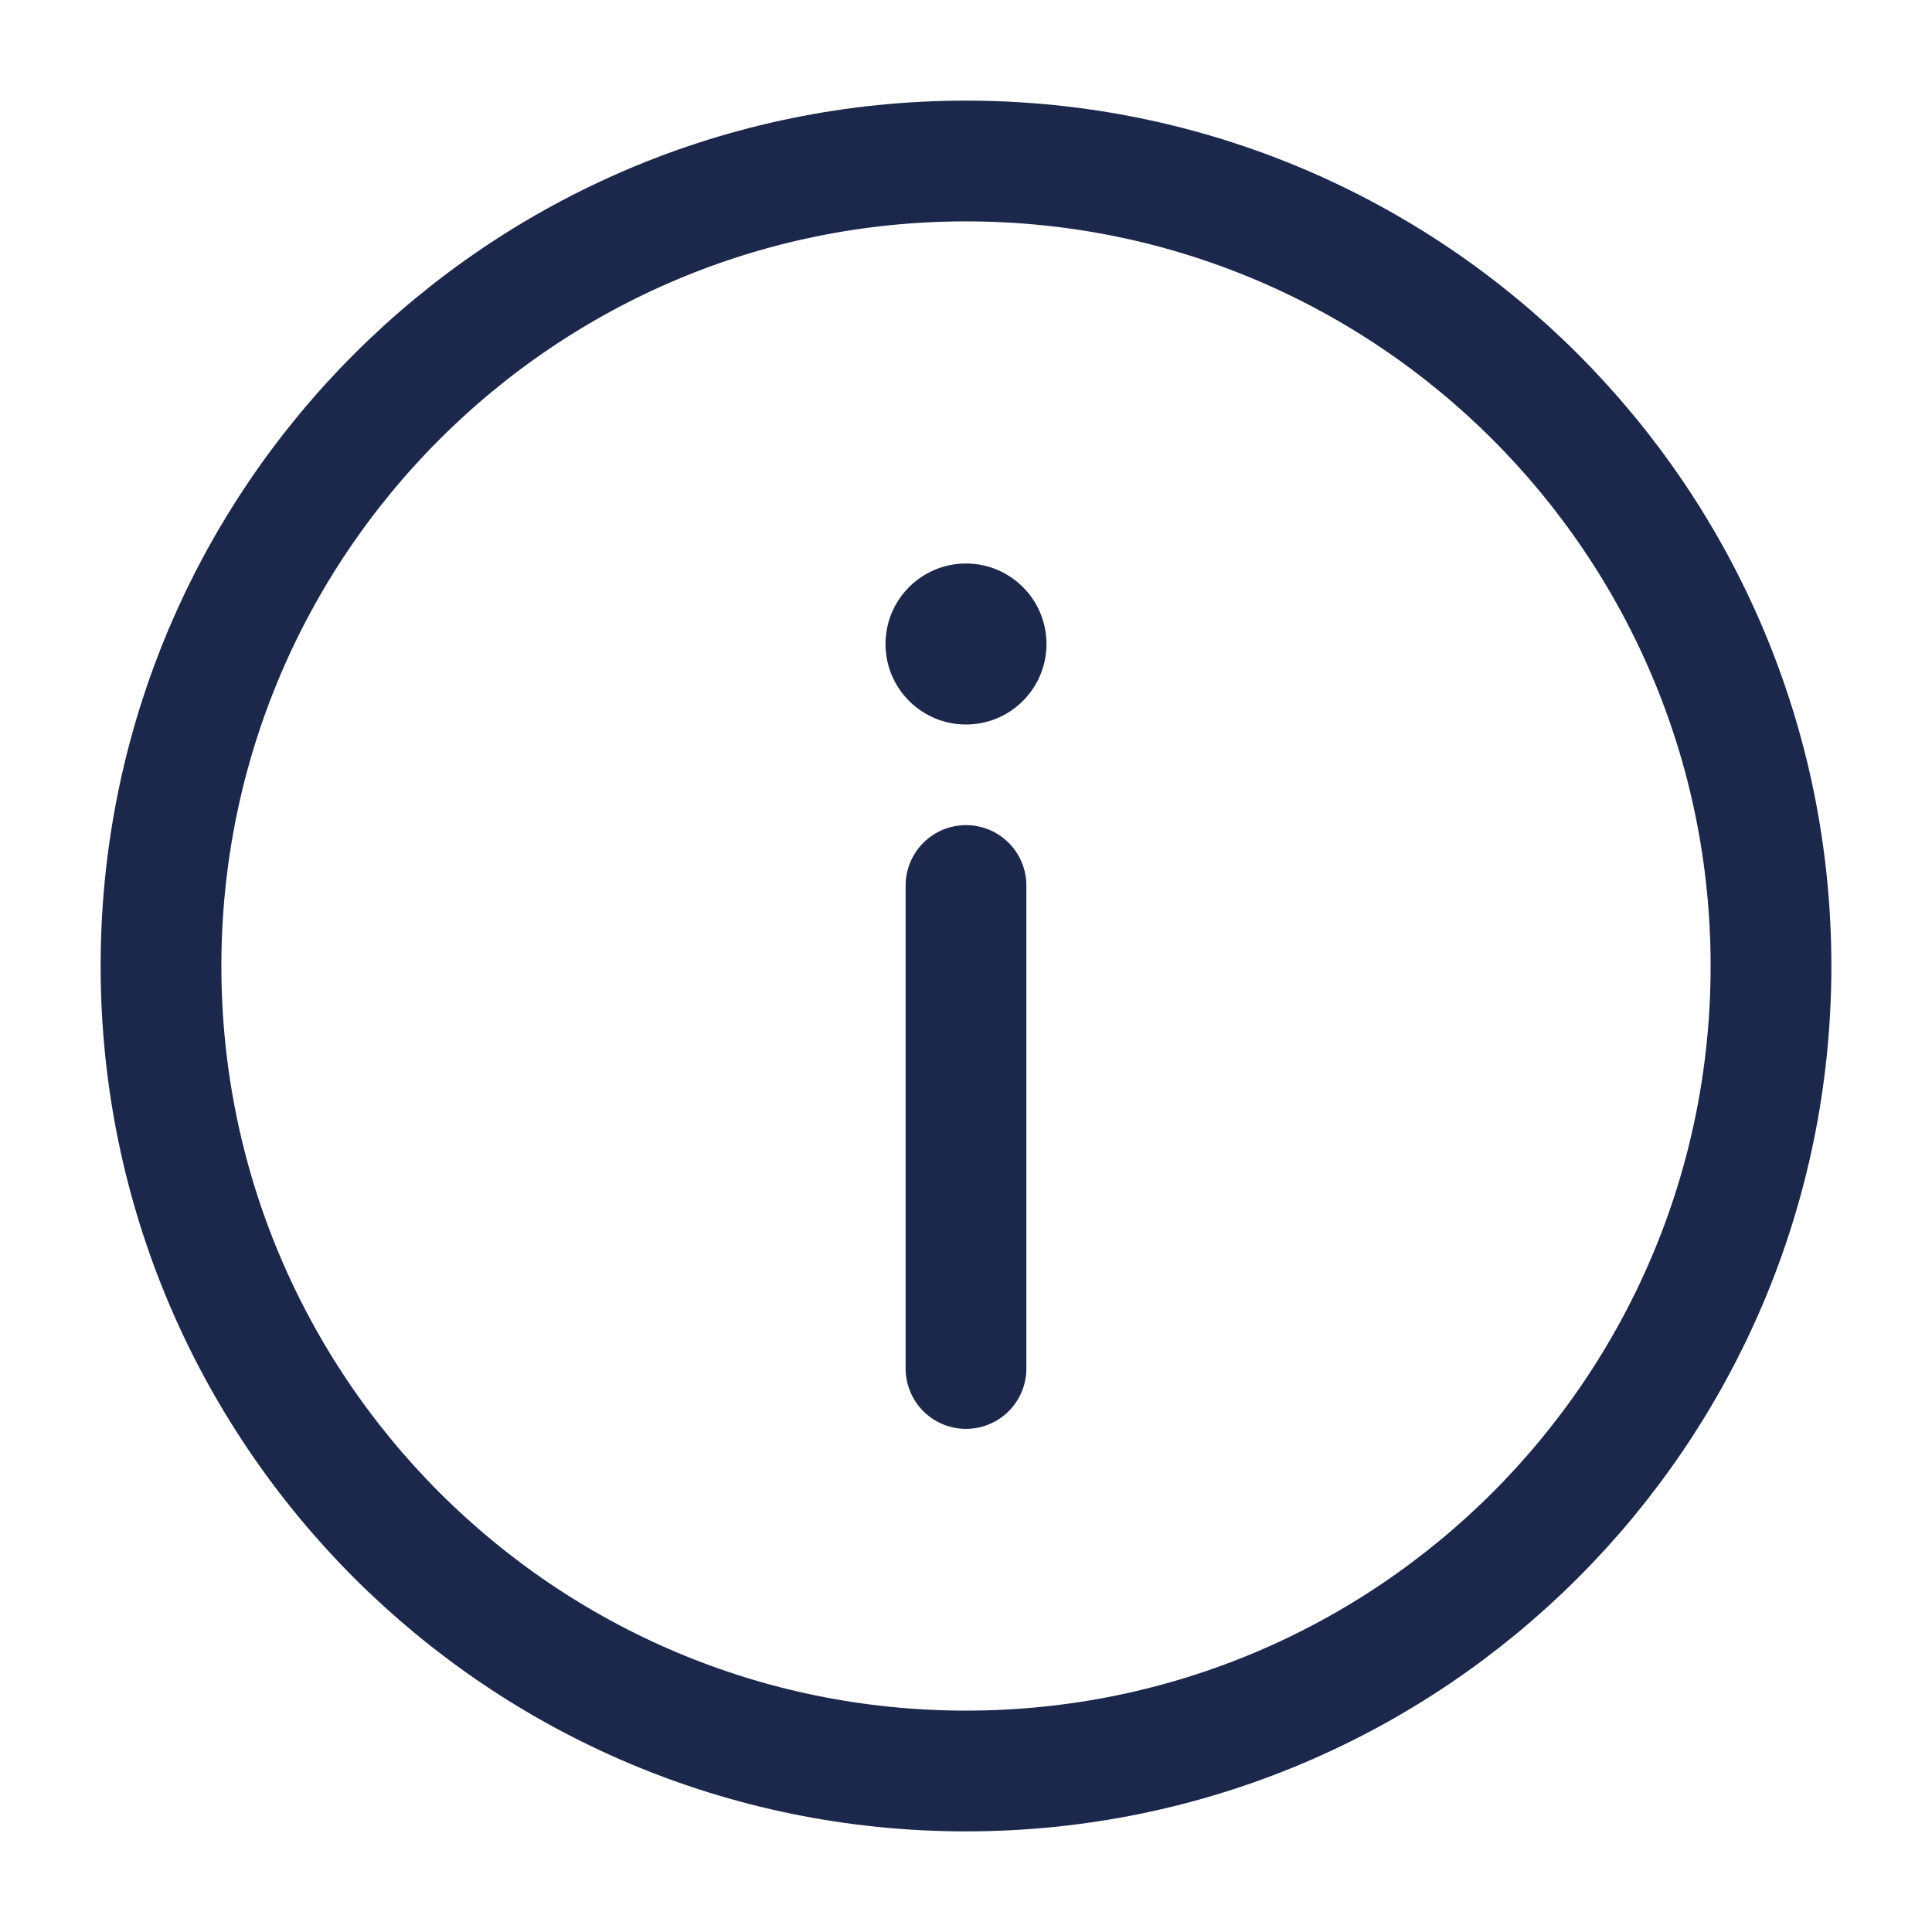 <svg width="800" height="800" viewBox="0 0 800 800" fill="none" xmlns="http://www.w3.org/2000/svg">
<path d="M400 733.333C584.095 733.333 733.333 584.095 733.333 400C733.333 215.905 584.095 66.667 400 66.667C215.905 66.667 66.667 215.905 66.667 400C66.667 584.095 215.905 733.333 400 733.333Z" stroke="#1C274C" stroke-width="50"/>
<path d="M400 566.666V366.667" stroke="#1C274C" stroke-width="50" stroke-linecap="round"/>
<path d="M400 233.333C418.409 233.333 433.333 248.257 433.333 266.667C433.333 285.076 418.409 300 400 300C381.59 300 366.667 285.076 366.667 266.667C366.667 248.257 381.59 233.333 400 233.333Z" fill="#1C274C"/>
</svg>
